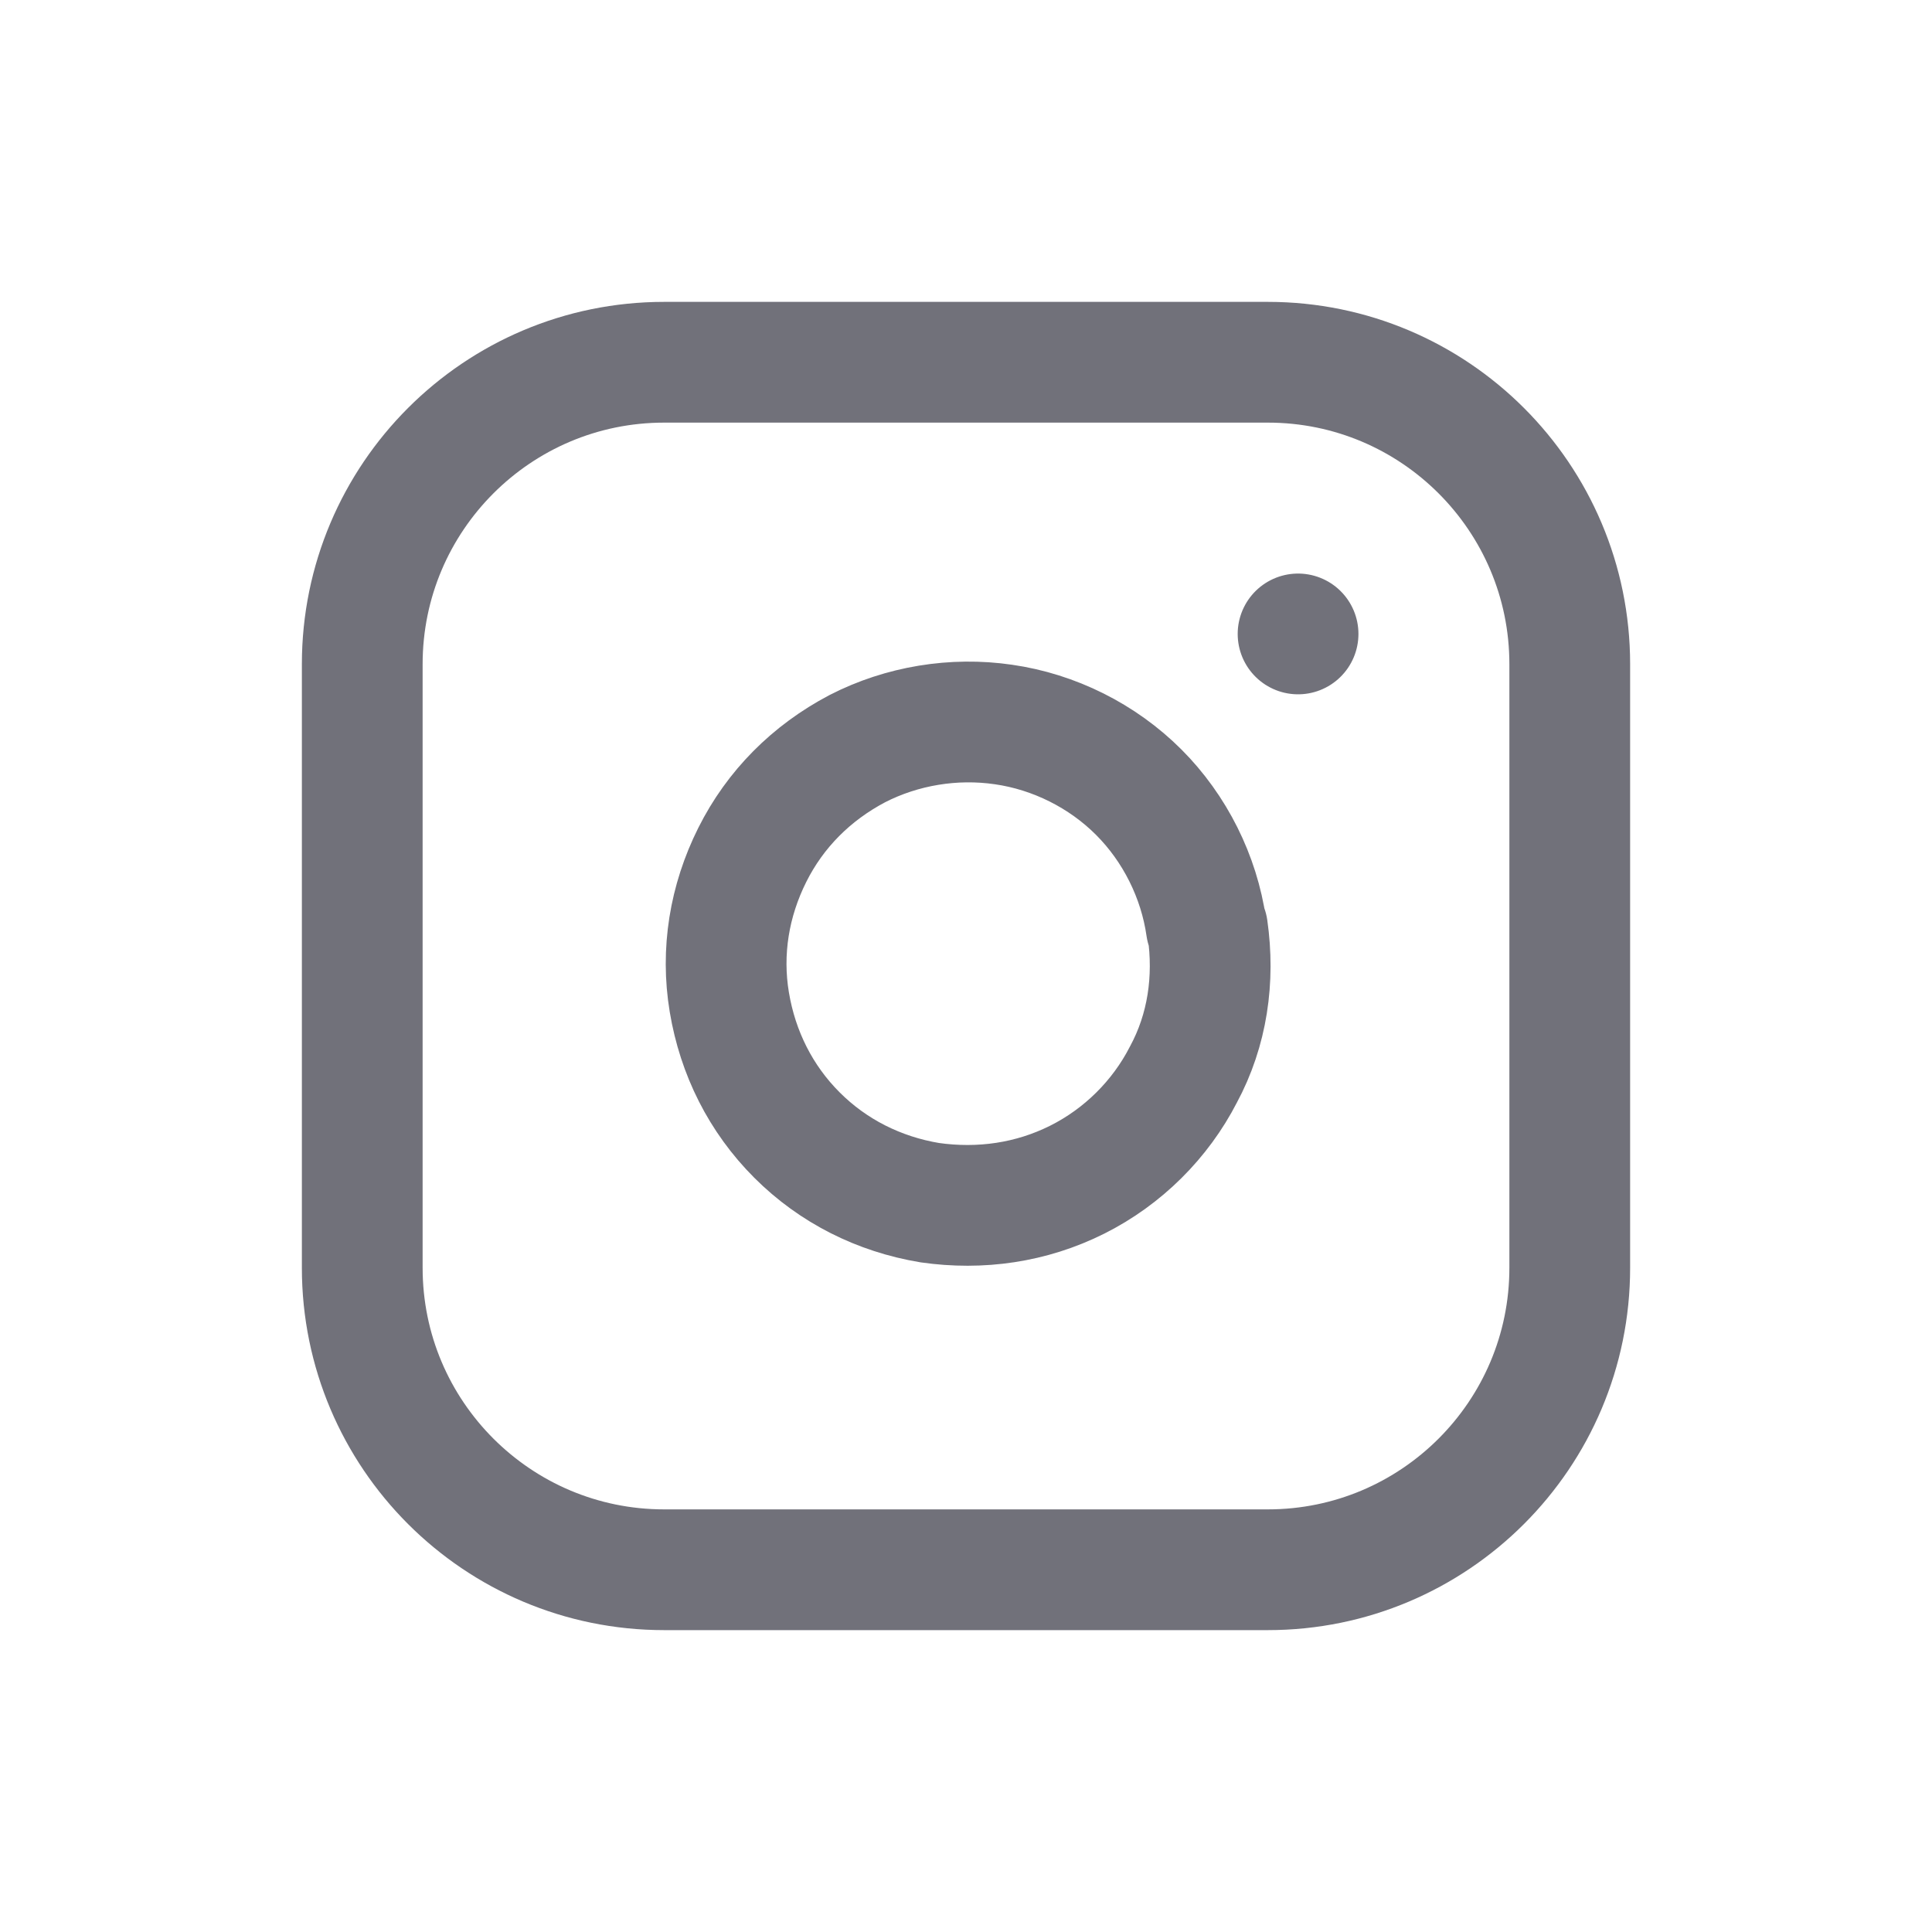 <?xml version="1.0" encoding="UTF-8"?>
<svg id="Layer_1" xmlns="http://www.w3.org/2000/svg" xmlns:xlink="http://www.w3.org/1999/xlink" version="1.1" viewBox="0 0 16 16">
  <!-- Generator: Adobe Illustrator 29.2.1, SVG Export Plug-In . SVG Version: 2.1.0 Build 116)  -->
  <defs>
    <style>
      .st0, .st1 {
        fill: none;
      }

      .st1 {
        stroke: #71717a;
        stroke-linecap: round;
        stroke-linejoin: round;
      }

      .st2 {
        clip-path: url(#clippath);
      }
    </style>
    <clipPath id="clippath">
      <rect class="st0" x="2" y="2" width="12" height="12"/>
    </clipPath>
  </defs>
  <g class="st2">
    <path class="st1" d="M10.75,5.25h0M5.5,3h5c1.38,0,2.5,1.12,2.5,2.5v5c0,1.38-1.12,2.5-2.5,2.5h-5c-1.38,0-2.5-1.12-2.5-2.5v-5c0-1.38,1.12-2.5,2.5-2.5ZM10,7.69c.06.42,0,.84-.2,1.21-.19.37-.5.68-.88.87-.38.19-.8.25-1.22.19-.42-.07-.8-.26-1.1-.56-.3-.3-.49-.68-.56-1.1-.07-.42,0-.84.19-1.22.19-.38.49-.68.87-.88.37-.19.8-.26,1.21-.2.42.06.82.26,1.12.56.3.3.5.7.56,1.12Z"/>
  </g>
</svg>